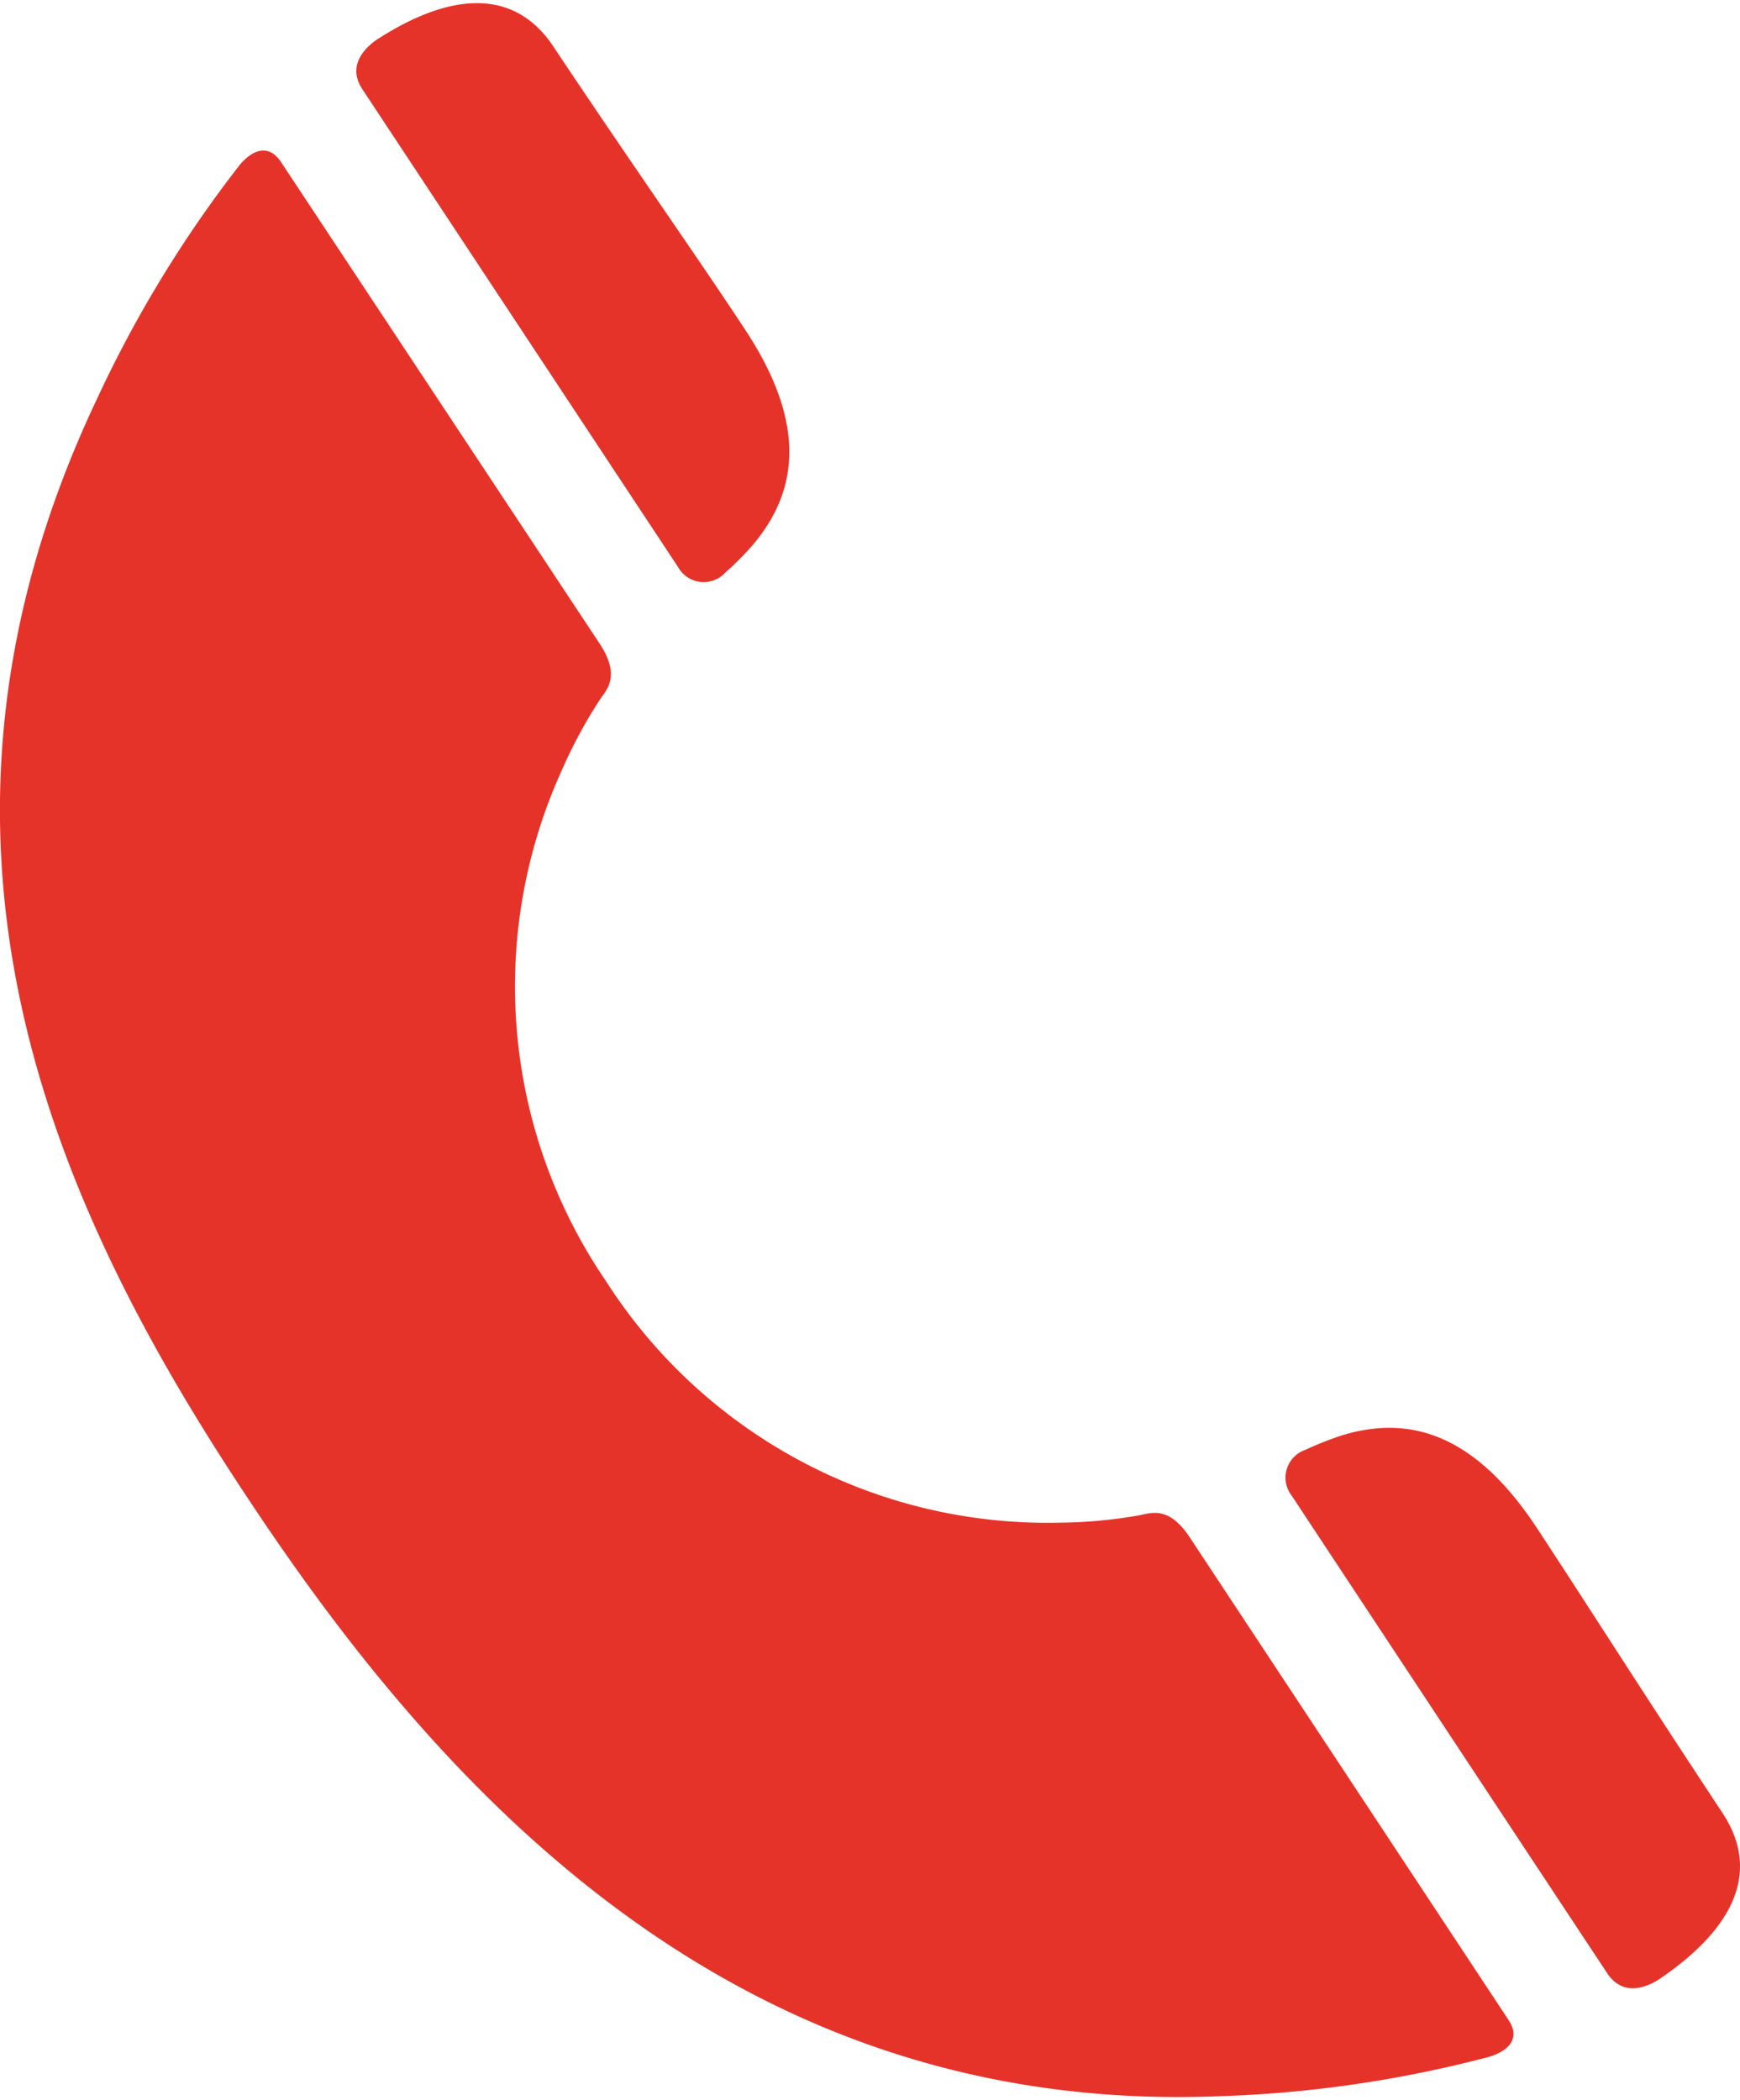 <?xml version="1.0" encoding="UTF-8"?>
<svg xmlns="http://www.w3.org/2000/svg" id="Ebene_1" data-name="Ebene 1" viewBox="0 0 118.62 142.73" width="58" height="70">
  <defs>
    <style>.cls-1{fill:#e6332a;}</style>
  </defs>
  <path class="cls-1" d="M16.3,11.08A82.65,82.65,0,0,0,6.6,27C-7.65,57.11,3.7,82,16.74,101.68h0c13,19.72,33,42.29,66.3,41A82.18,82.18,0,0,0,101.48,140c.87-.24,2.39-1,1.34-2.55L81.1,104.57c-1.44-2.18-2.67-1.63-3.4-1.5a32.26,32.26,0,0,1-5.49.51A35.74,35.74,0,0,1,41.3,87.1a35.62,35.62,0,0,1-3-34.81,33,33,0,0,1,2.62-4.85c.42-.63,1.4-1.54,0-3.72L19.17,10.85C18.13,9.27,16.86,10.38,16.3,11.08Z"/>
  <path class="cls-1" d="M25.76,2.44c-.74.48-2.17,1.74-1.06,3.42L46.22,38.43a2,2,0,0,0,3.24.37,19.23,19.23,0,0,0,1.91-1.93c3.16-3.77,3.54-8.39-.59-14.64-3.29-5-7.4-10.8-13-19.19C35.2-.94,30.93-.88,25.76,2.44Z"/>
  <path class="cls-1" d="M91.51,97.62a22.4,22.4,0,0,0-2.53,1,2,2,0,0,0-.92,3.12c1.18,1.79,20.4,30.89,21.52,32.57s2.83.86,3.56.37c5.08-3.45,6.92-7.33,4.28-11.32-5.54-8.38-9.39-14.47-12.67-19.45C100.62,97.65,96.22,96.19,91.51,97.62Z"/>
</svg>
